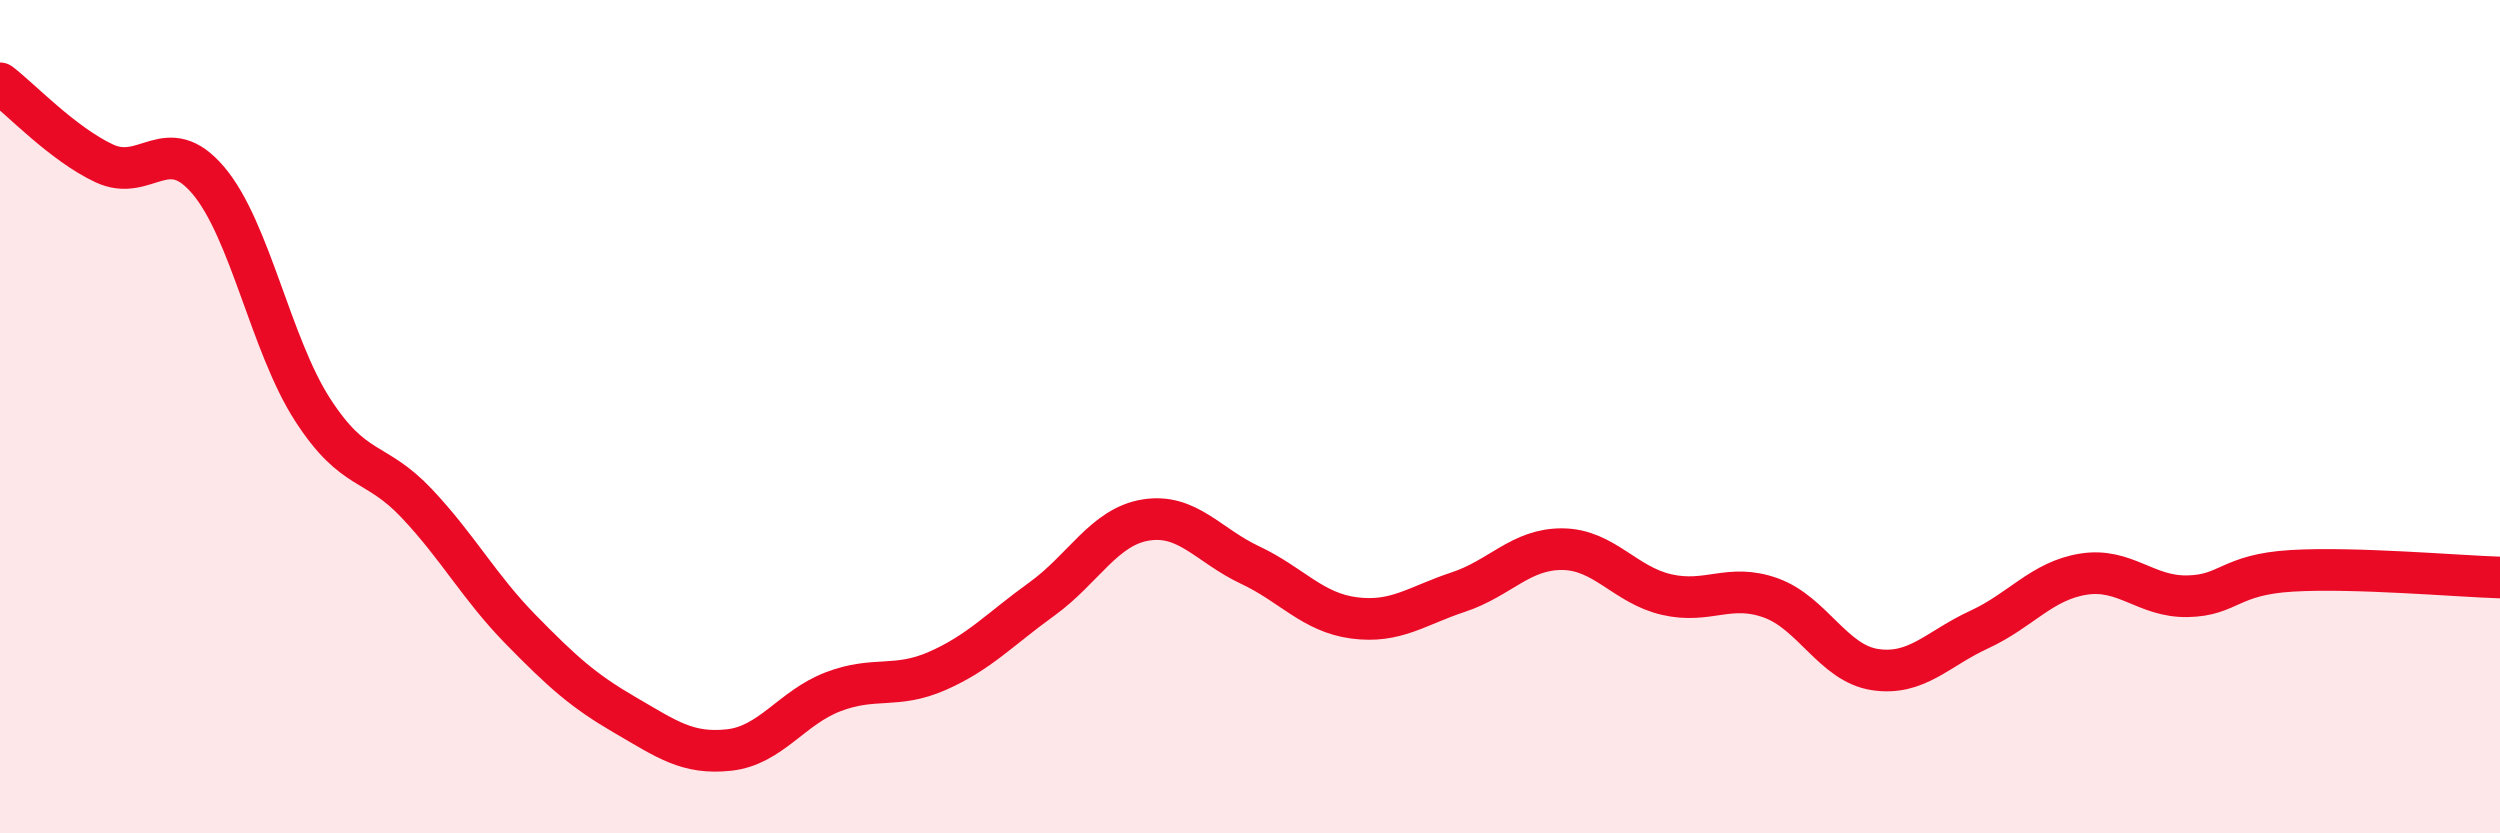 
    <svg width="60" height="20" viewBox="0 0 60 20" xmlns="http://www.w3.org/2000/svg">
      <path
        d="M 0,2 C 0.5,2.38 1.5,3.45 2.5,3.92 C 3.5,4.39 4,3.15 5,4.33 C 6,5.51 6.5,8.28 7.5,9.83 C 8.5,11.38 9,11.02 10,12.08 C 11,13.14 11.5,14.09 12.5,15.11 C 13.5,16.13 14,16.58 15,17.16 C 16,17.74 16.5,18.11 17.5,18 C 18.5,17.89 19,16.98 20,16.6 C 21,16.22 21.5,16.54 22.5,16.1 C 23.5,15.66 24,15.1 25,14.38 C 26,13.66 26.5,12.64 27.5,12.48 C 28.5,12.32 29,13.09 30,13.56 C 31,14.03 31.5,14.7 32.5,14.83 C 33.5,14.96 34,14.54 35,14.21 C 36,13.88 36.5,13.17 37.5,13.18 C 38.5,13.19 39,14.04 40,14.27 C 41,14.5 41.5,13.99 42.5,14.35 C 43.5,14.71 44,15.92 45,16.07 C 46,16.22 46.5,15.57 47.5,15.11 C 48.5,14.65 49,13.94 50,13.78 C 51,13.62 51.5,14.33 52.5,14.31 C 53.5,14.29 53.5,13.79 55,13.7 C 56.5,13.61 59,13.83 60,13.86L60 20L0 20Z"
        fill="#EB0A25"
        opacity="0.1"
        stroke-linecap="round"
        stroke-linejoin="round"
      />
      <path
        d="M 0,2 C 0.5,2.38 1.5,3.45 2.5,3.92 C 3.5,4.39 4,3.15 5,4.33 C 6,5.51 6.5,8.28 7.5,9.83 C 8.5,11.38 9,11.02 10,12.08 C 11,13.14 11.5,14.09 12.5,15.11 C 13.5,16.13 14,16.58 15,17.16 C 16,17.74 16.5,18.11 17.5,18 C 18.5,17.89 19,16.98 20,16.6 C 21,16.22 21.5,16.54 22.5,16.1 C 23.5,15.66 24,15.1 25,14.38 C 26,13.66 26.5,12.64 27.5,12.48 C 28.5,12.32 29,13.09 30,13.56 C 31,14.03 31.5,14.7 32.5,14.83 C 33.5,14.96 34,14.54 35,14.21 C 36,13.88 36.5,13.17 37.5,13.18 C 38.5,13.19 39,14.04 40,14.27 C 41,14.5 41.5,13.99 42.5,14.35 C 43.5,14.71 44,15.92 45,16.07 C 46,16.22 46.5,15.57 47.5,15.11 C 48.5,14.65 49,13.94 50,13.78 C 51,13.62 51.5,14.33 52.5,14.31 C 53.5,14.29 53.5,13.79 55,13.7 C 56.5,13.61 59,13.83 60,13.86"
        stroke="#EB0A25"
        stroke-width="1"
        fill="none"
        stroke-linecap="round"
        stroke-linejoin="round"
      />
    </svg>
  